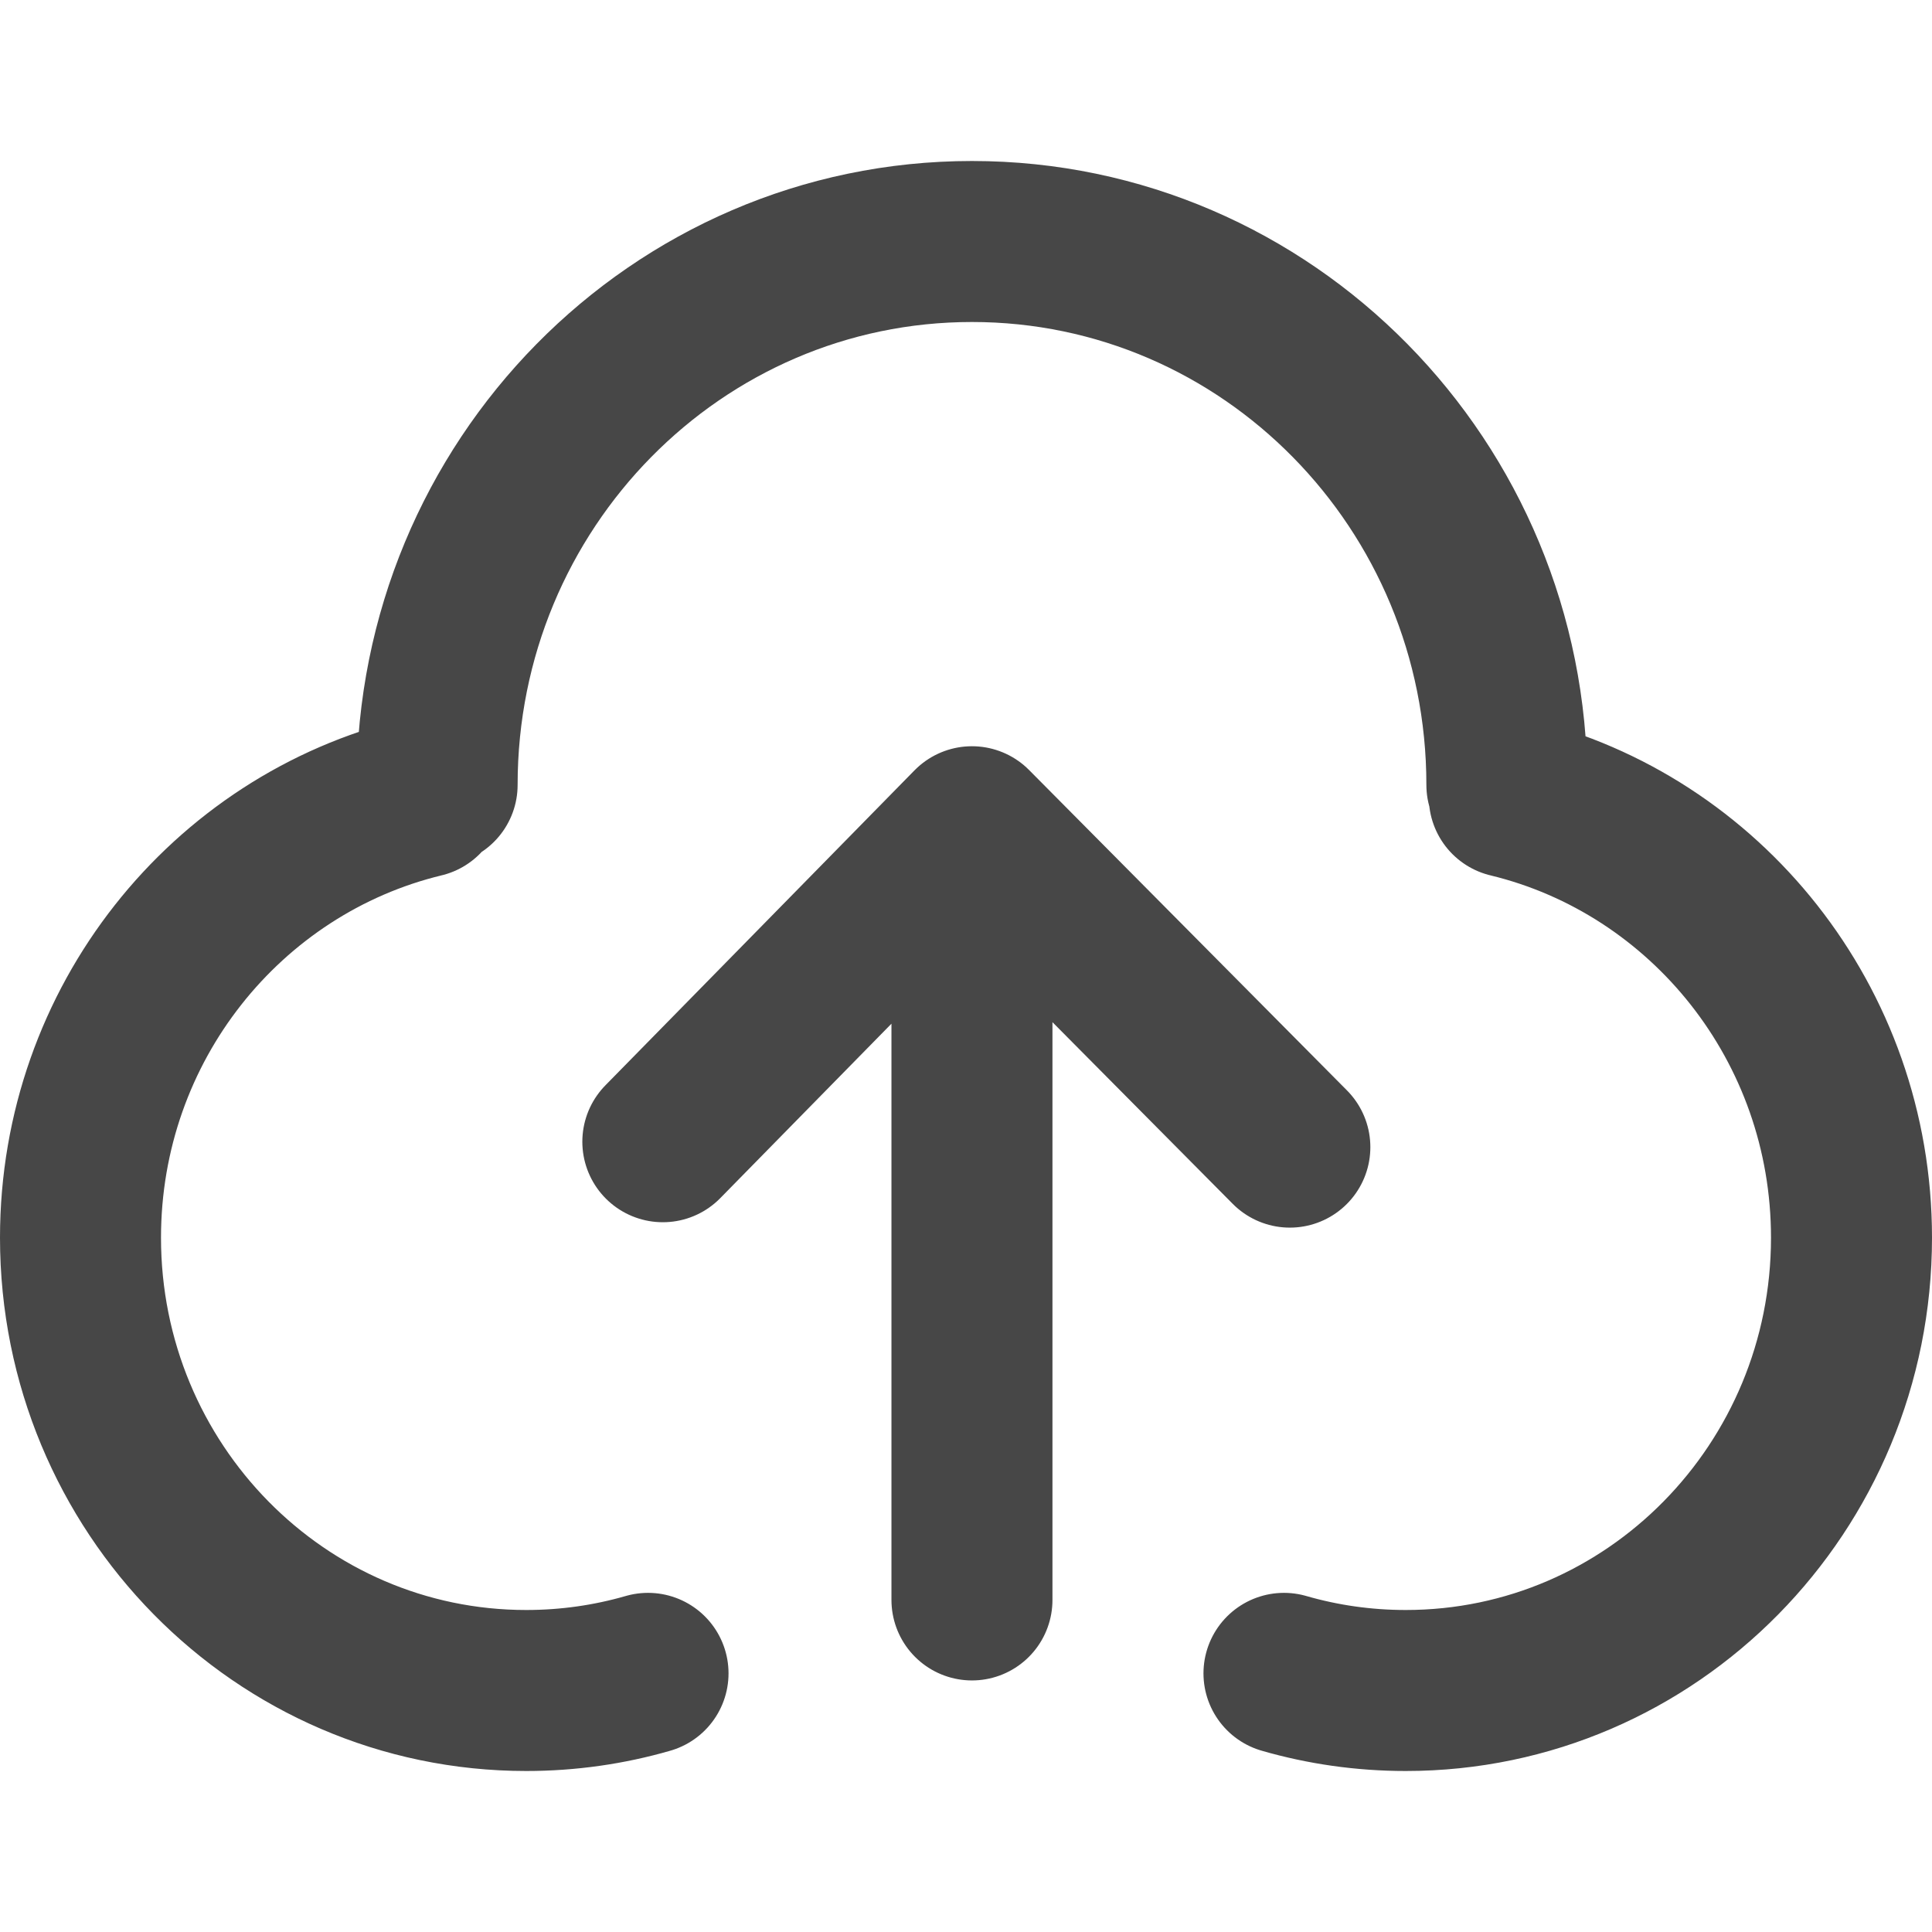 <svg width="24" height="24" viewBox="0 0 24 24" fill="none" xmlns="http://www.w3.org/2000/svg">
<g id="icon-park-outline:upload-one">
<path id="Vector" d="M5.251 9.902C2.813 10.491 1 12.718 1 15.375C1 18.482 3.479 21 6.537 21C7.061 21 7.569 20.926 8.05 20.787M18.749 9.902C21.187 10.491 23 12.718 23 15.375C23 18.482 20.521 21 17.463 21C16.939 21 16.431 20.926 15.95 20.787M18.719 9.75C18.719 6.022 15.744 3 12.074 3C8.405 3 5.43 6.022 5.43 9.75M8.234 14.183L12.074 10.27L16.023 14.25M12.074 19.875V12.26" stroke="#474747" stroke-width="2" stroke-linecap="round" stroke-linejoin="round"/>
</g>
</svg>
